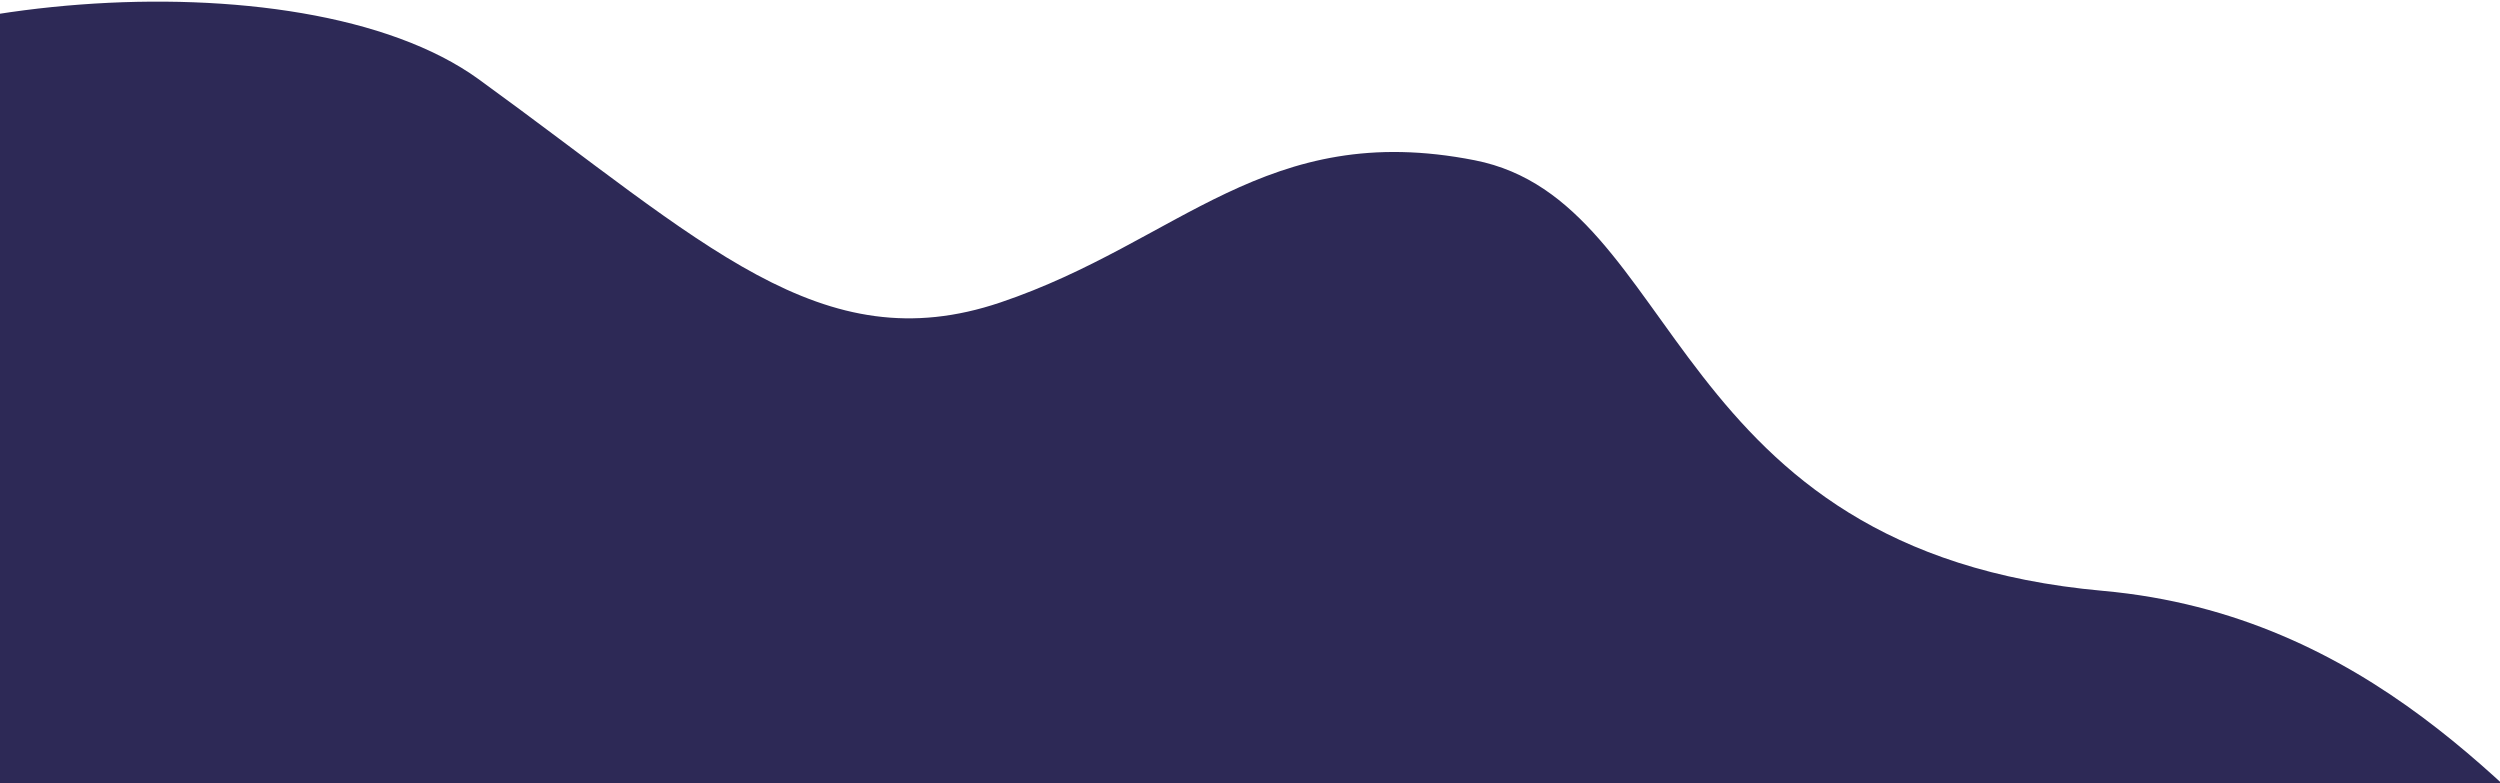 <svg width="1452" height="455" viewBox="0 0 1452 455" fill="none" xmlns="http://www.w3.org/2000/svg">
<g clip-path="url(#clip0_2346_917)">
<path d="M278.098 46.081C173.464 -29.787 -88.516 -2.182 -159.809 70.988L627.769 1086.19L1521.36 521.188C1461.17 465.426 1376.21 357.082 1221.42 343.172C966.193 320.235 978.059 117.037 856.55 93.089C735.041 69.141 685.156 140.486 581.07 175.654C476.984 210.822 408.891 140.917 278.098 46.081Z" fill="#2D2956"/>
<path d="M1452 530L-12 254V1184H1452V530Z" fill="#2D2956"/>
</g>
<defs>
<clipPath id="clip0_2346_917">
<rect width="1452" height="455" fill="white"/>
</clipPath>
</defs>
</svg>
